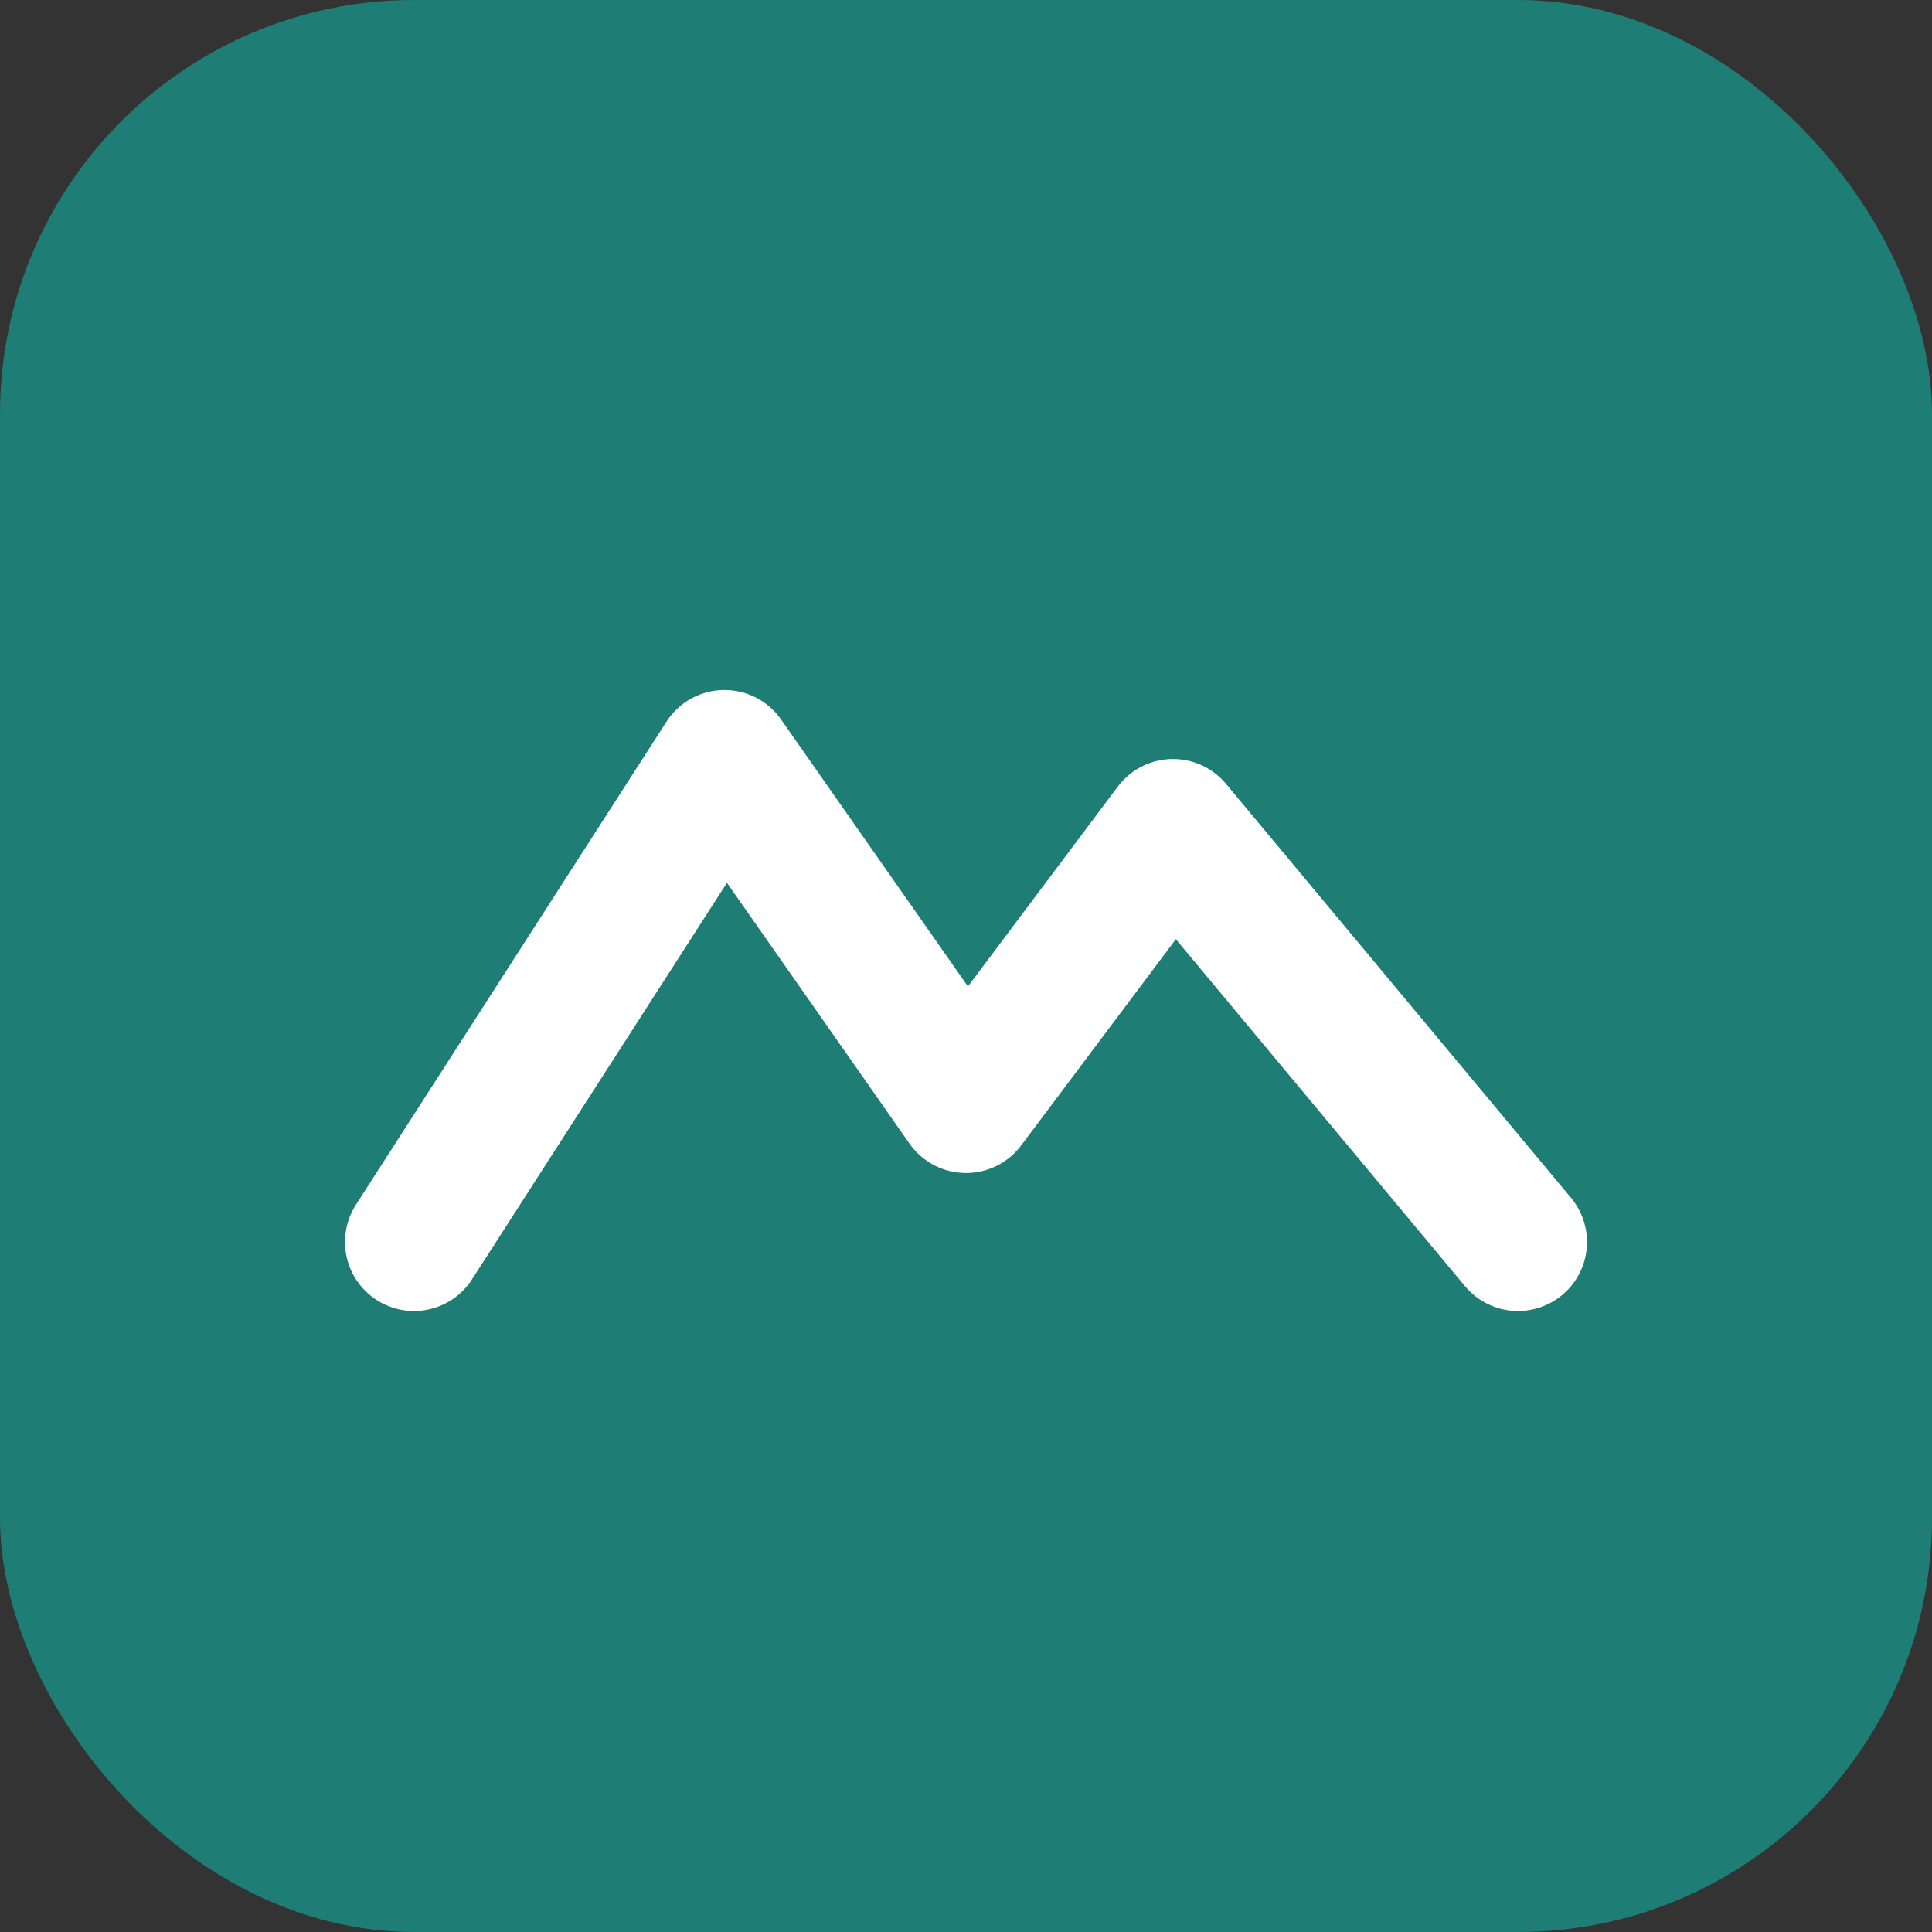 <svg width="28" height="28" viewBox="0 0 28 28" xmlns="http://www.w3.org/2000/svg" fill="none">
  <rect x="0" y="0" width="28" height="28" fill="#333333" stroke="none"/>
  <rect width="28" height="28" rx="6" fill="#1e7d75"/>
  <path d="M6 18l4.5-7 3.5 5 3-4 5 6" stroke="#fff" stroke-width="2" stroke-linecap="round" stroke-linejoin="round"/>
</svg> 